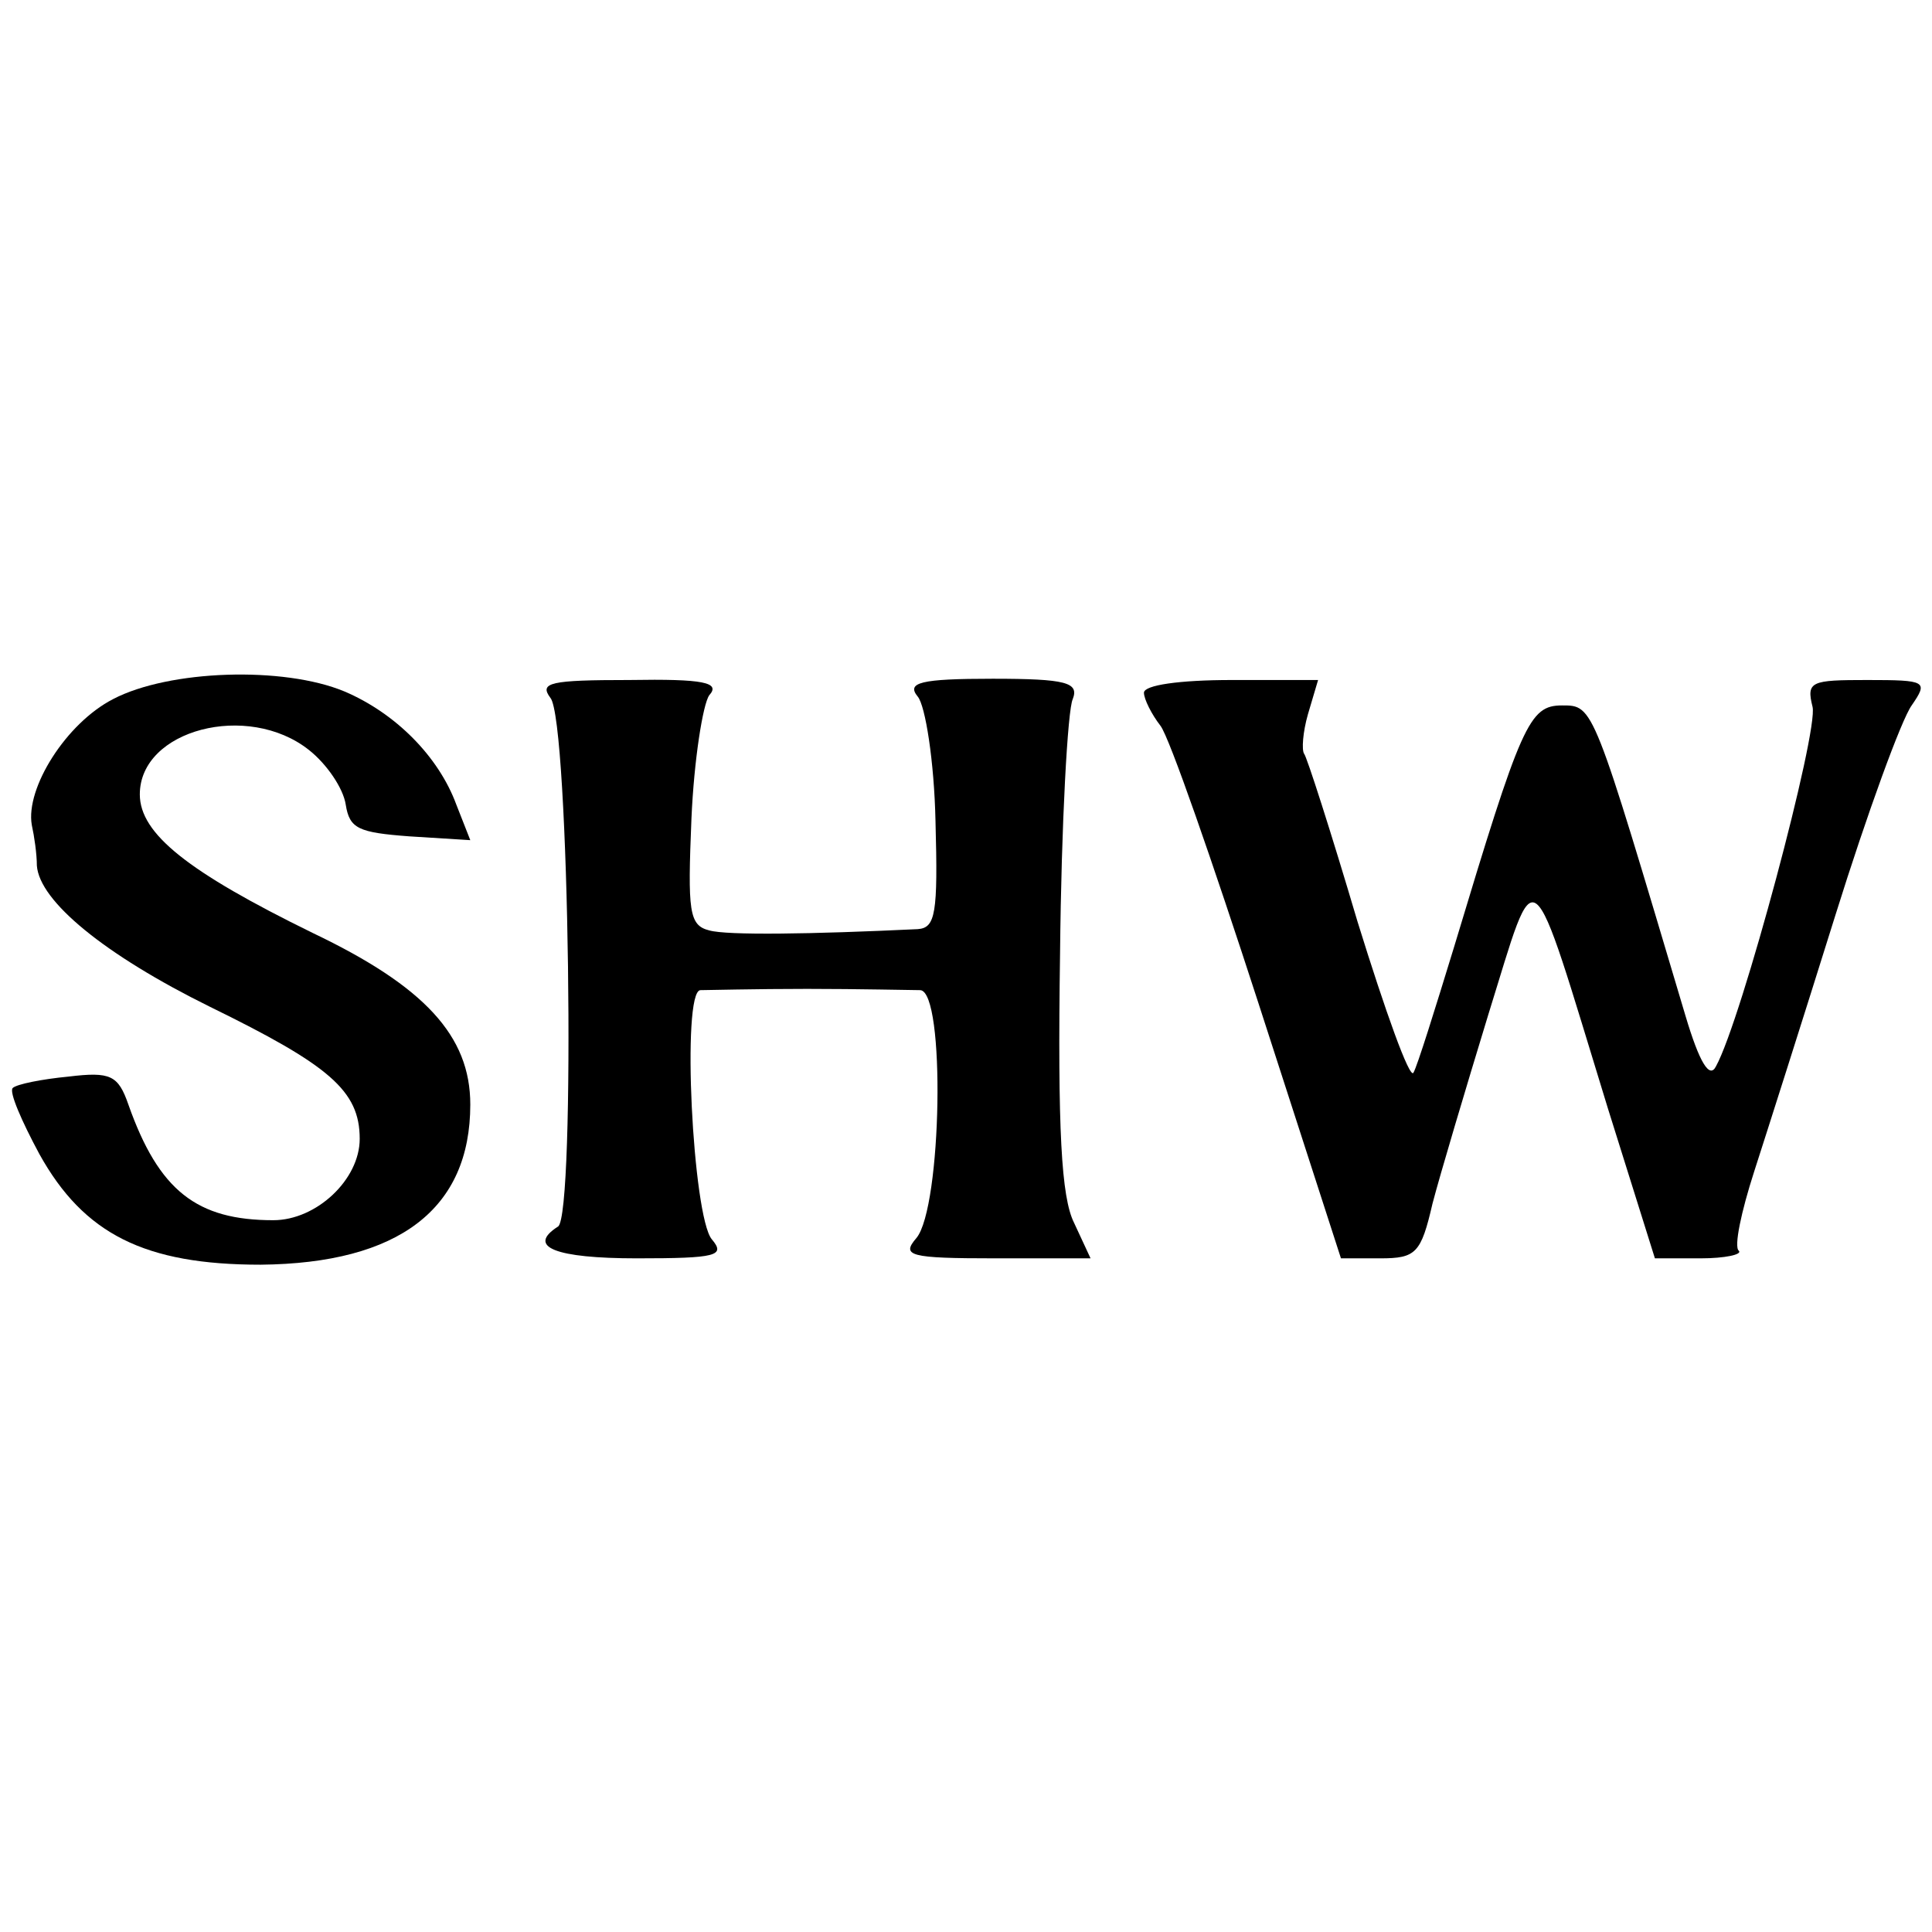 <?xml version="1.0" standalone="no"?>
<!DOCTYPE svg PUBLIC "-//W3C//DTD SVG 20010904//EN"
 "http://www.w3.org/TR/2001/REC-SVG-20010904/DTD/svg10.dtd">
<svg version="1.0" xmlns="http://www.w3.org/2000/svg"
 width="152pt" height="152pt" viewBox="0 0 152 152"
 preserveAspectRatio="xMidYMid meet">
<g transform="translate(0,152) scale(0.1,-0.1)"
fill="#000000" stroke="none">
<path d="M89 970 c-37 -19 -69 -70 -64 -99 2 -9 4 -23 4 -32 2 -28 53 -70 136
-111 94 -46 118 -66 118 -104 0 -32 -34 -64 -68 -64 -60 0 -90 23 -114 91 -8
23 -14 26 -47 22 -21 -2 -41 -6 -44 -9 -3 -3 7 -26 21 -52 35 -63 83 -87 174
-87 109 1 165 44 165 126 0 54 -36 93 -124 135 -98 48 -136 78 -136 109 0 51
85 73 133 35 14 -11 27 -30 29 -43 3 -19 10 -22 50 -25 l48 -3 -11 28 c-14 38
-48 72 -88 89 -48 20 -138 17 -182 -6z"/>
<path d="M433 971 c15 -17 20 -408 6 -416 -25 -16 -2 -25 62 -25 63 0 70 2 59
15 -15 18 -24 195 -9 196 5 0 43 1 84 1 41 0 82 -1 89 -1 20 -1 17 -171 -3
-195 -12 -14 -6 -16 62 -16 l75 0 -13 28 c-10 20 -13 73 -11 212 1 102 6 192
10 200 5 13 -5 16 -63 16 -57 0 -68 -3 -59 -14 6 -7 13 -51 14 -98 2 -73 0
-84 -14 -85 -84 -4 -150 -5 -164 -1 -16 4 -17 15 -14 88 2 46 9 90 14 97 9 10
-4 13 -63 12 -62 0 -71 -2 -62 -14z"/>
<path d="M900 975 c0 -5 6 -17 13 -26 7 -9 41 -107 77 -218 l65 -201 31 0 c28
0 32 4 41 43 6 23 26 90 44 149 39 125 31 131 94 -74 l37 -118 36 0 c19 0 33
3 30 6 -4 3 2 31 12 62 10 31 39 122 64 202 25 80 52 154 60 165 13 19 12 20
-35 20 -44 0 -48 -1 -43 -21 5 -19 -56 -247 -76 -283 -5 -10 -13 3 -24 40 -73
245 -72 244 -97 244 -26 0 -32 -14 -85 -190 -15 -49 -29 -94 -32 -99 -3 -5
-22 48 -44 119 -21 71 -40 130 -42 132 -2 3 -1 17 3 31 l8 27 -68 0 c-41 0
-69 -4 -69 -10z"/>
</g>
</svg>

